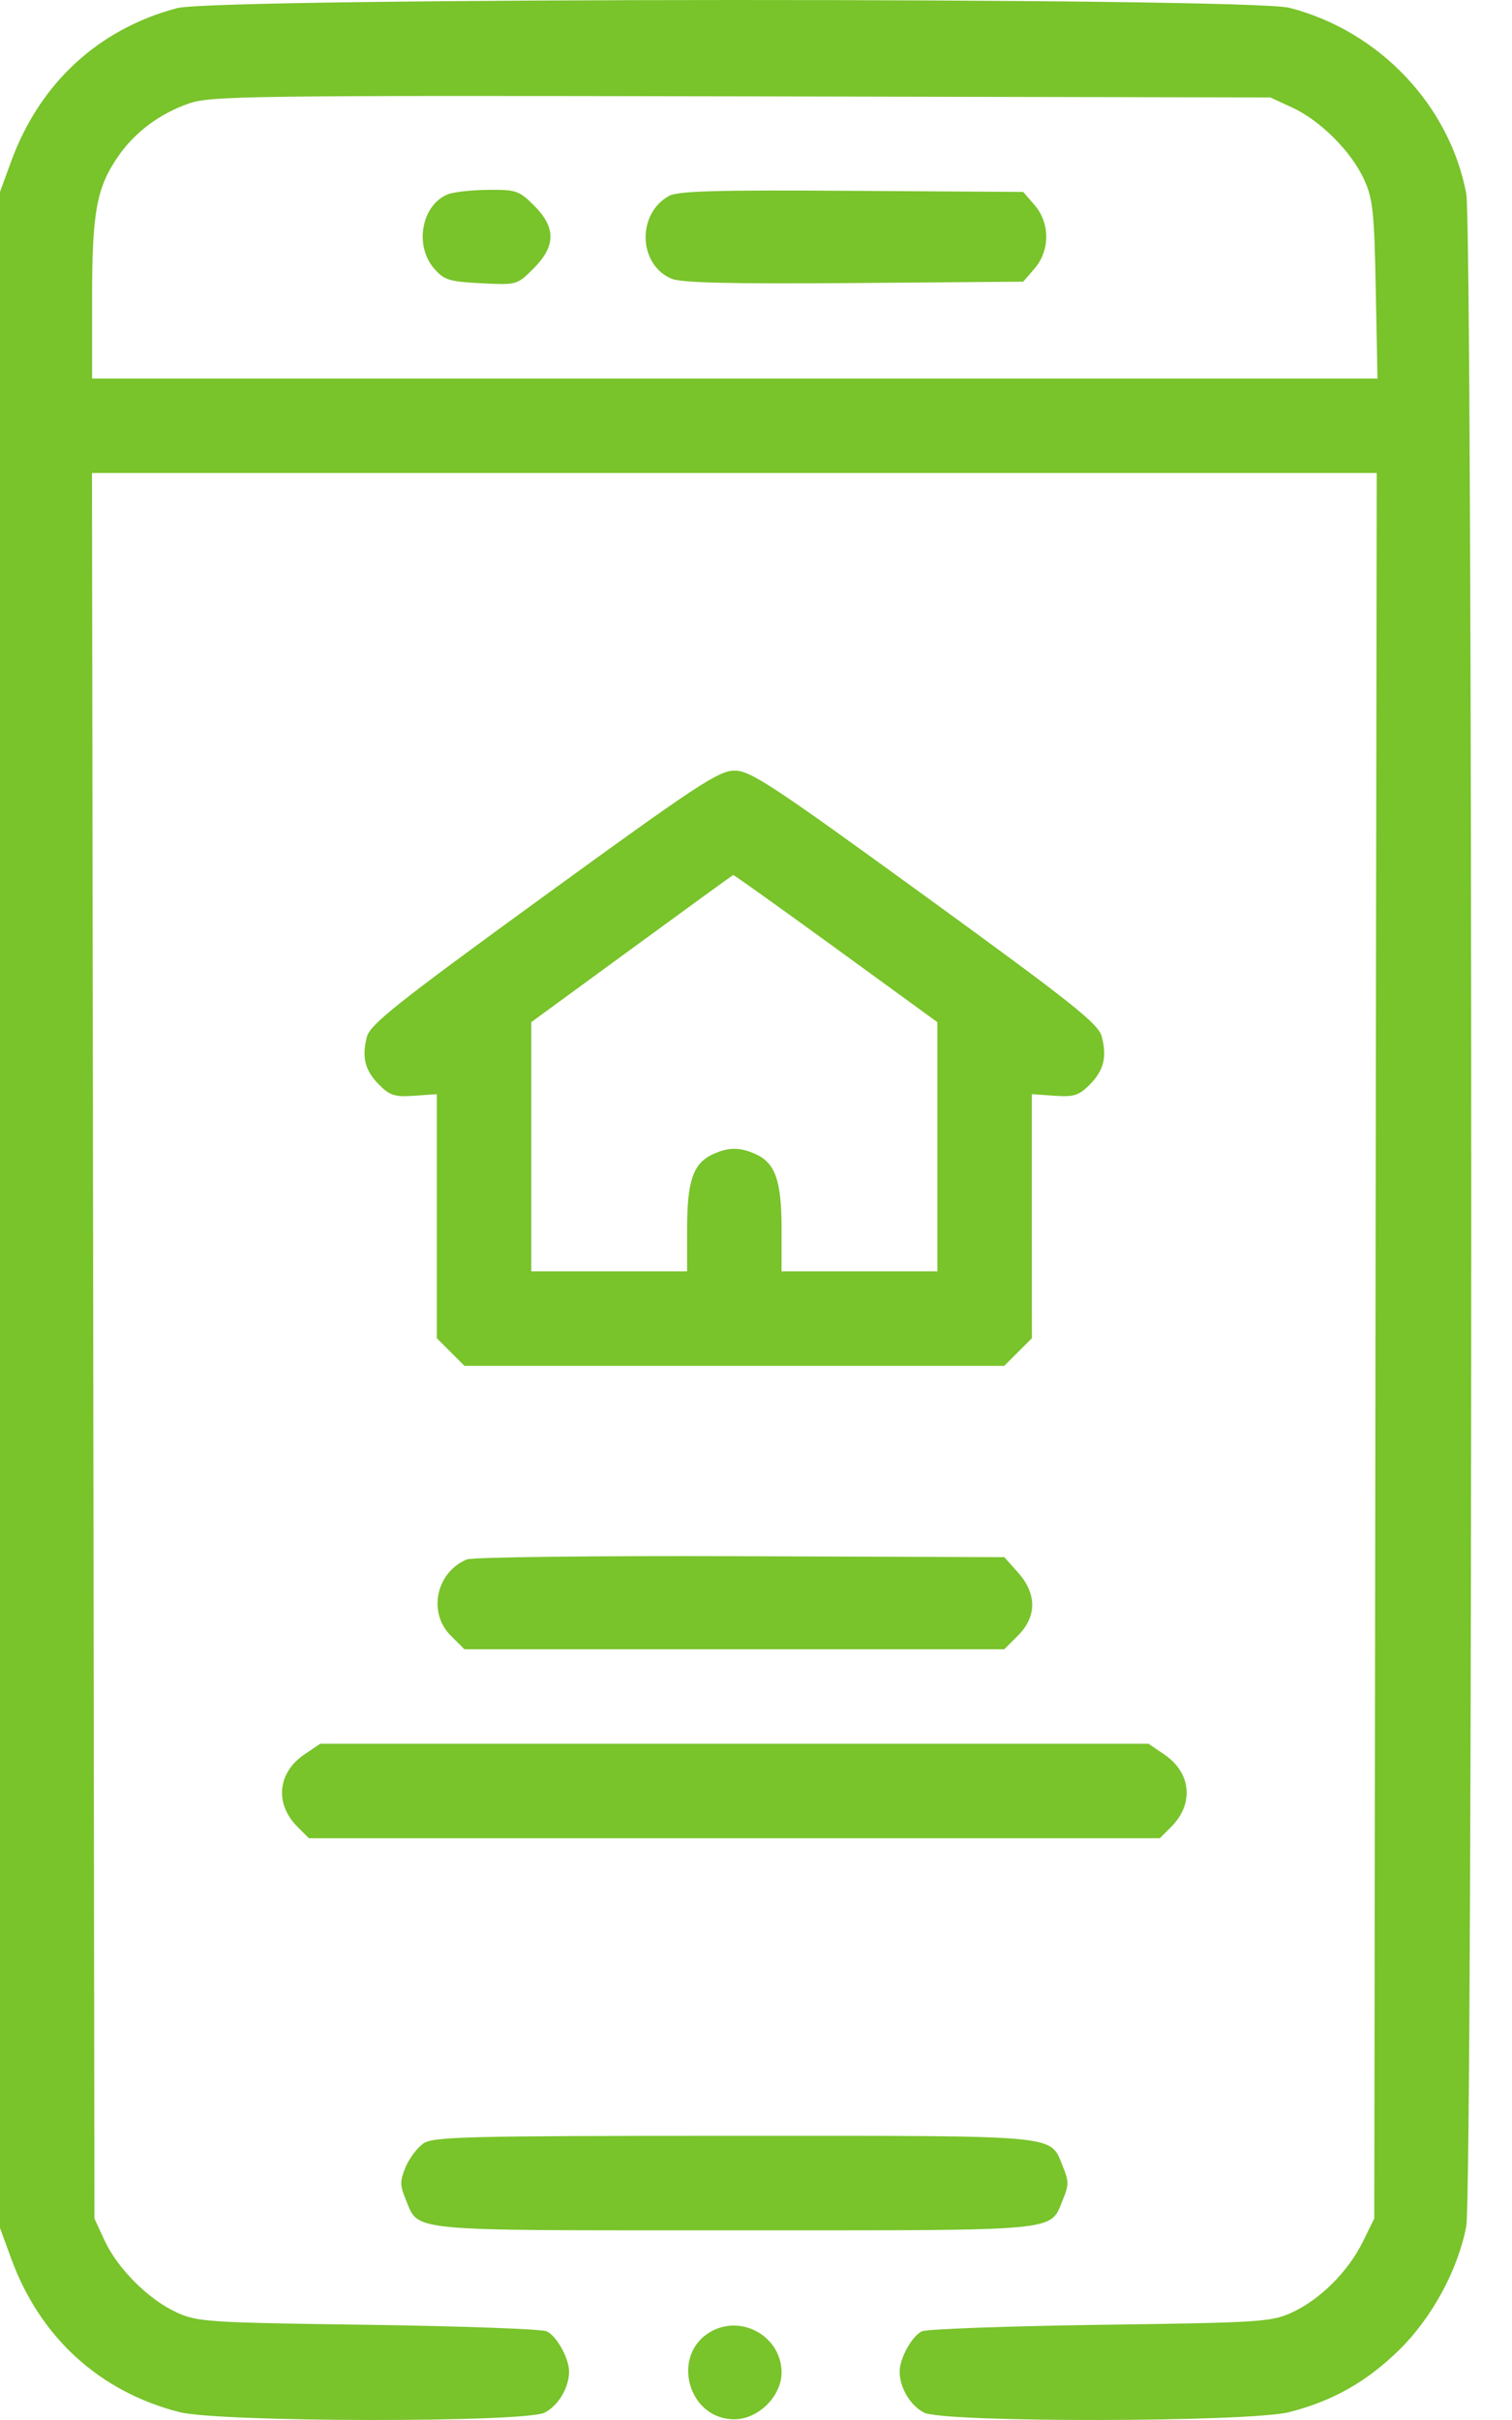 <svg width="30" height="48" viewBox="0 0 30 48" fill="none" xmlns="http://www.w3.org/2000/svg">
<path fill-rule="evenodd" clip-rule="evenodd" d="M3.514 0.161C1.954 0.575 0.79 1.648 0.223 3.197L0 3.807V23.999V44.191L0.223 44.8C0.794 46.361 1.972 47.436 3.557 47.843C4.35 48.046 10.418 48.055 10.809 47.853C11.08 47.712 11.291 47.357 11.291 47.04C11.291 46.777 11.048 46.338 10.849 46.241C10.757 46.196 9.164 46.138 7.309 46.112C4.109 46.068 3.913 46.055 3.5 45.864C2.943 45.607 2.333 44.996 2.075 44.44L1.874 44.004L1.85 26.693L1.825 9.382H14.571H27.316L27.291 26.693L27.267 44.004L27.04 44.465C26.75 45.054 26.197 45.607 25.641 45.864C25.228 46.055 25.032 46.068 21.832 46.112C19.977 46.138 18.384 46.196 18.291 46.241C18.092 46.338 17.85 46.777 17.85 47.04C17.85 47.357 18.061 47.712 18.332 47.853C18.723 48.055 24.791 48.046 25.584 47.843C26.444 47.622 27.113 47.244 27.755 46.617C28.41 45.977 28.929 45.021 29.093 44.155C29.224 43.459 29.224 4.539 29.093 3.843C28.761 2.083 27.361 0.612 25.584 0.155C24.765 -0.055 4.308 -0.05 3.514 0.161ZM25.641 2.134C26.199 2.392 26.809 3.003 27.064 3.558C27.24 3.942 27.267 4.201 27.297 5.751L27.331 7.508H14.579H1.827V5.93C1.827 4.202 1.916 3.72 2.347 3.098C2.677 2.621 3.169 2.254 3.747 2.053C4.184 1.901 4.948 1.892 14.711 1.911L25.205 1.933L25.641 2.134ZM8.888 3.853C8.367 4.063 8.216 4.863 8.61 5.322C8.812 5.556 8.906 5.586 9.546 5.618C10.255 5.654 10.26 5.652 10.587 5.325C11.03 4.882 11.033 4.514 10.598 4.078C10.3 3.781 10.239 3.76 9.684 3.766C9.357 3.769 8.999 3.808 8.888 3.853ZM13.269 3.889C12.629 4.249 12.666 5.256 13.329 5.53C13.521 5.61 14.534 5.633 16.949 5.614L20.302 5.587L20.529 5.324C20.835 4.967 20.835 4.426 20.529 4.069L20.302 3.807L16.898 3.785C14.188 3.767 13.447 3.788 13.269 3.889ZM10.787 17.78C7.868 19.902 7.343 20.319 7.279 20.568C7.174 20.974 7.242 21.236 7.527 21.521C7.734 21.729 7.838 21.761 8.219 21.734L8.667 21.703V24.123L8.667 26.543L8.941 26.817L9.215 27.091H14.57H19.926L20.2 26.817L20.474 26.543L20.473 24.123V21.703L20.922 21.734C21.302 21.761 21.406 21.729 21.614 21.521C21.9 21.235 21.967 20.974 21.861 20.562C21.794 20.306 21.301 19.913 18.356 17.774C15.31 15.562 14.889 15.285 14.575 15.285C14.26 15.285 13.839 15.562 10.787 17.78ZM16.585 18.81L18.599 20.275V22.746V25.217H17.053H15.507V24.369C15.507 23.422 15.385 23.071 14.995 22.893C14.684 22.751 14.457 22.751 14.146 22.893C13.755 23.071 13.633 23.422 13.633 24.369V25.217H12.087H10.541V22.745V20.274L12.532 18.819C13.628 18.018 14.534 17.36 14.547 17.355C14.56 17.35 15.477 18.005 16.585 18.81ZM9.266 30.93C8.655 31.18 8.483 31.981 8.941 32.439L9.215 32.713H14.57H19.926L20.2 32.439C20.573 32.065 20.574 31.61 20.2 31.192L19.927 30.886L14.695 30.867C11.818 30.857 9.375 30.885 9.266 30.93ZM6.041 34.798C5.505 35.161 5.445 35.778 5.903 36.235L6.129 36.461H14.57H23.012L23.238 36.235C23.695 35.778 23.636 35.161 23.099 34.798L22.788 34.587H14.57H6.353L6.041 34.798ZM8.397 42.517C8.277 42.601 8.12 42.812 8.047 42.986C7.934 43.257 7.934 43.346 8.047 43.617C8.321 44.273 7.962 44.238 14.57 44.238C21.179 44.238 20.82 44.273 21.094 43.617C21.207 43.346 21.207 43.257 21.094 42.986C20.82 42.33 21.179 42.364 14.57 42.364C9.216 42.364 8.593 42.38 8.397 42.517ZM14.112 46.243C13.3 46.693 13.64 47.986 14.57 47.986C15.045 47.986 15.507 47.529 15.507 47.058C15.507 46.355 14.73 45.901 14.112 46.243Z" fill="#79C32B"/>
</svg>
